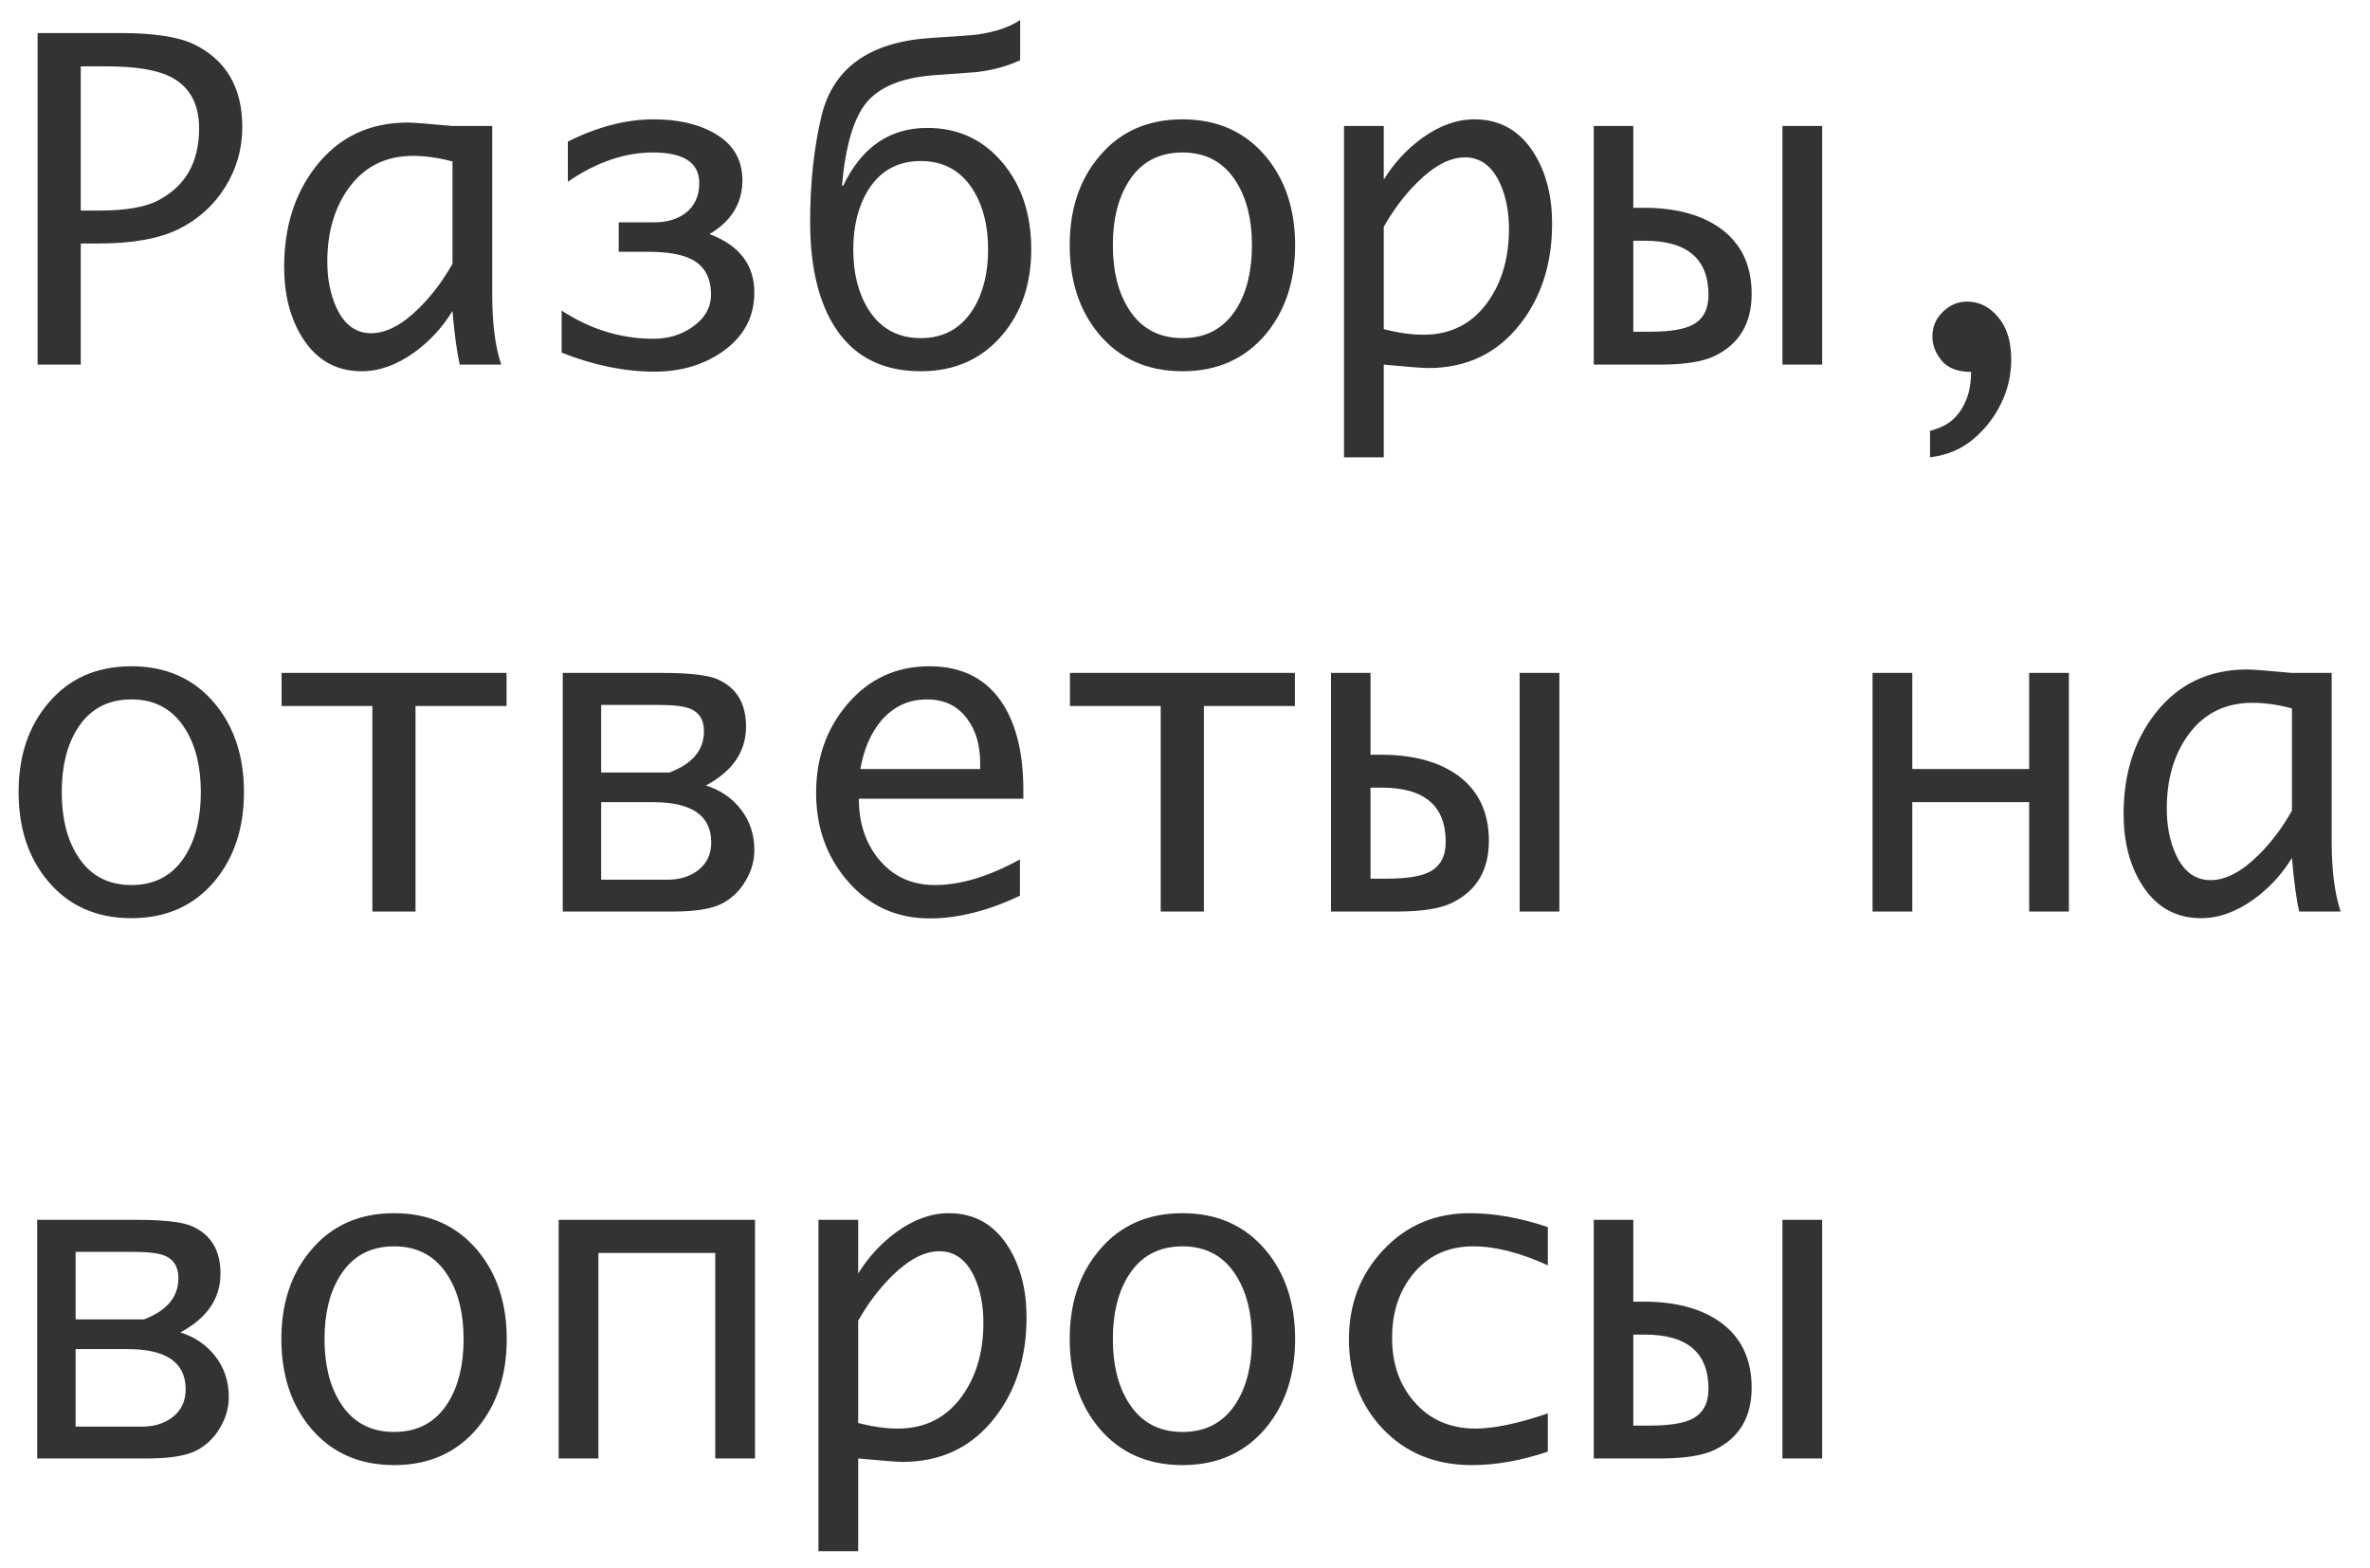 <?xml version="1.0" encoding="UTF-8"?> <svg xmlns="http://www.w3.org/2000/svg" width="65" height="43" viewBox="0 0 65 43" fill="none"><path d="M2.215 6.678V10H1.031V0.906H3.293C4.223 0.906 4.9 1.01 5.326 1.217C6.205 1.65 6.645 2.406 6.645 3.484C6.645 4.082 6.488 4.631 6.176 5.131C5.867 5.627 5.445 6.01 4.91 6.279C4.375 6.545 3.637 6.678 2.695 6.678H2.215ZM2.215 5.775H2.725C3.455 5.775 3.998 5.68 4.354 5.488C5.092 5.098 5.461 4.441 5.461 3.52C5.461 2.836 5.193 2.361 4.658 2.096C4.279 1.912 3.701 1.82 2.924 1.82H2.215V5.775ZM12.41 8.529C12.133 8.982 11.783 9.361 11.361 9.666C10.881 10.01 10.4 10.182 9.92 10.182C9.213 10.182 8.666 9.867 8.279 9.238C7.955 8.711 7.793 8.072 7.793 7.322C7.793 6.225 8.084 5.305 8.666 4.562C9.291 3.762 10.131 3.361 11.185 3.361C11.33 3.361 11.736 3.393 12.404 3.455H13.5V8.078C13.5 8.867 13.582 9.508 13.746 10H12.609C12.531 9.664 12.465 9.174 12.41 8.529ZM12.41 7.234V4.428C12.023 4.326 11.662 4.275 11.326 4.275C10.568 4.275 9.975 4.578 9.545 5.184C9.166 5.723 8.977 6.387 8.977 7.176C8.977 7.648 9.059 8.066 9.223 8.43C9.438 8.902 9.756 9.139 10.178 9.139C10.592 9.139 11.029 8.91 11.49 8.453C11.842 8.105 12.148 7.699 12.41 7.234ZM20.689 8.025C20.689 8.697 20.396 9.238 19.811 9.648C19.287 10.012 18.668 10.193 17.953 10.193C17.137 10.193 16.287 10.02 15.404 9.672V8.518C16.193 9.033 17.031 9.291 17.918 9.291C18.324 9.291 18.682 9.184 18.99 8.969C19.33 8.73 19.5 8.434 19.5 8.078C19.5 7.605 19.314 7.279 18.943 7.1C18.682 6.971 18.293 6.906 17.777 6.906H16.969V6.098H17.941C18.289 6.098 18.574 6.014 18.797 5.846C19.051 5.654 19.178 5.379 19.178 5.02C19.178 4.461 18.754 4.182 17.906 4.182C17.133 4.182 16.355 4.449 15.574 4.984V3.883C16.387 3.477 17.17 3.273 17.924 3.273C18.568 3.273 19.107 3.391 19.541 3.625C20.088 3.918 20.361 4.357 20.361 4.943C20.361 5.572 20.061 6.064 19.459 6.42C20.279 6.729 20.689 7.264 20.689 8.025ZM28.283 6.842C28.283 7.783 28.018 8.566 27.486 9.191C26.924 9.852 26.18 10.182 25.254 10.182C24.156 10.182 23.35 9.744 22.834 8.869C22.424 8.17 22.219 7.24 22.219 6.08C22.219 5.025 22.322 4.061 22.529 3.186C22.846 1.865 23.846 1.15 25.529 1.041C26.275 0.994 26.701 0.963 26.807 0.947C27.299 0.877 27.689 0.744 27.979 0.549V1.65C27.635 1.814 27.232 1.924 26.771 1.979C26.369 2.01 25.969 2.039 25.57 2.066C24.723 2.137 24.121 2.385 23.766 2.811C23.414 3.236 23.189 3.996 23.092 5.09H23.127C23.635 4.035 24.402 3.508 25.43 3.508C26.27 3.508 26.955 3.822 27.486 4.451C28.018 5.076 28.283 5.873 28.283 6.842ZM27.1 6.842C27.1 6.189 26.961 5.643 26.684 5.201C26.352 4.678 25.875 4.416 25.254 4.416C24.629 4.416 24.15 4.678 23.818 5.201C23.541 5.643 23.402 6.189 23.402 6.842C23.402 7.498 23.541 8.047 23.818 8.488C24.15 9.012 24.629 9.273 25.254 9.273C25.875 9.273 26.352 9.012 26.684 8.488C26.961 8.047 27.1 7.498 27.1 6.842ZM32.432 10.182C31.471 10.182 30.705 9.84 30.135 9.156C29.604 8.516 29.338 7.705 29.338 6.725C29.338 5.744 29.605 4.936 30.141 4.299C30.707 3.615 31.471 3.273 32.432 3.273C33.389 3.273 34.152 3.615 34.723 4.299C35.254 4.939 35.52 5.748 35.52 6.725C35.52 7.701 35.254 8.512 34.723 9.156C34.152 9.84 33.389 10.182 32.432 10.182ZM32.432 9.273C33.088 9.273 33.584 9 33.92 8.453C34.197 8 34.336 7.424 34.336 6.725C34.336 6.029 34.195 5.455 33.914 5.002C33.578 4.455 33.084 4.182 32.432 4.182C31.775 4.182 31.279 4.453 30.943 4.996C30.662 5.449 30.521 6.025 30.521 6.725C30.521 7.424 30.662 8 30.943 8.453C31.279 9 31.775 9.273 32.432 9.273ZM42.568 6.133C42.568 7.215 42.281 8.127 41.707 8.869C41.078 9.686 40.232 10.094 39.17 10.094C39.025 10.094 38.619 10.062 37.951 10V12.543H36.861V3.455H37.951V4.926C38.232 4.473 38.582 4.094 39 3.789C39.477 3.445 39.955 3.273 40.435 3.273C41.147 3.273 41.695 3.588 42.082 4.217C42.406 4.744 42.568 5.383 42.568 6.133ZM41.385 6.279C41.385 5.803 41.303 5.385 41.139 5.025C40.92 4.553 40.6 4.316 40.178 4.316C39.768 4.316 39.332 4.545 38.871 5.002C38.523 5.346 38.217 5.752 37.951 6.221V9.027C38.346 9.129 38.709 9.18 39.041 9.18C39.795 9.18 40.387 8.875 40.816 8.266C41.195 7.727 41.385 7.064 41.385 6.279ZM48.885 3.455H49.975V10H48.885V3.455ZM48.041 8.061C48.041 8.865 47.705 9.432 47.033 9.76C46.709 9.92 46.203 10 45.516 10H43.711V3.455H44.795V5.699H45.082C45.938 5.699 46.627 5.879 47.15 6.238C47.744 6.652 48.041 7.26 48.041 8.061ZM46.857 8.09C46.857 7.098 46.273 6.602 45.105 6.602H44.795V9.098H45.252C45.791 9.098 46.18 9.035 46.418 8.91C46.711 8.758 46.857 8.484 46.857 8.09ZM52.934 12.543V11.816C53.215 11.742 53.428 11.635 53.572 11.494C53.721 11.357 53.838 11.182 53.924 10.967C54.014 10.756 54.059 10.5 54.059 10.199C53.695 10.199 53.428 10.098 53.256 9.895C53.084 9.688 52.998 9.467 52.998 9.232C52.998 8.963 53.094 8.736 53.285 8.553C53.477 8.365 53.699 8.271 53.953 8.271C54.281 8.271 54.565 8.414 54.803 8.699C55.041 8.98 55.16 9.367 55.16 9.859C55.16 10.289 55.066 10.693 54.879 11.072C54.691 11.455 54.435 11.781 54.111 12.051C53.791 12.32 53.398 12.484 52.934 12.543ZM3.604 25.182C2.643 25.182 1.877 24.84 1.307 24.156C0.775 23.516 0.51 22.705 0.51 21.725C0.51 20.744 0.777 19.936 1.312 19.299C1.879 18.615 2.643 18.273 3.604 18.273C4.561 18.273 5.324 18.615 5.895 19.299C6.426 19.939 6.691 20.748 6.691 21.725C6.691 22.701 6.426 23.512 5.895 24.156C5.324 24.84 4.561 25.182 3.604 25.182ZM3.604 24.273C4.26 24.273 4.756 24 5.092 23.453C5.369 23 5.508 22.424 5.508 21.725C5.508 21.029 5.367 20.455 5.086 20.002C4.75 19.455 4.256 19.182 3.604 19.182C2.947 19.182 2.451 19.453 2.115 19.996C1.834 20.449 1.693 21.025 1.693 21.725C1.693 22.424 1.834 23 2.115 23.453C2.451 24 2.947 24.273 3.604 24.273ZM10.213 25V19.363H7.723V18.455H13.893V19.363H11.396V25H10.213ZM15.434 25V18.455H18.141C18.906 18.455 19.42 18.514 19.682 18.631C20.201 18.861 20.461 19.293 20.461 19.926C20.461 20.613 20.094 21.152 19.359 21.543C19.754 21.664 20.074 21.883 20.32 22.199C20.566 22.516 20.689 22.887 20.689 23.312C20.689 23.613 20.607 23.898 20.443 24.168C20.283 24.438 20.068 24.643 19.799 24.783C19.518 24.928 19.068 25 18.451 25H15.434ZM19.506 23.102C19.506 22.367 18.973 22 17.906 22H16.488V24.127H18.299C18.635 24.127 18.914 24.043 19.137 23.875C19.383 23.688 19.506 23.43 19.506 23.102ZM19.307 20.055C19.307 19.754 19.188 19.551 18.949 19.445C18.777 19.371 18.49 19.334 18.088 19.334H16.488V21.186H18.363C18.992 20.947 19.307 20.57 19.307 20.055ZM27.973 24.566C27.102 24.98 26.277 25.188 25.5 25.188C24.574 25.188 23.814 24.836 23.221 24.133C22.662 23.473 22.383 22.676 22.383 21.742C22.383 20.801 22.664 19.996 23.227 19.328C23.82 18.625 24.574 18.273 25.488 18.273C26.402 18.273 27.08 18.627 27.521 19.334C27.885 19.916 28.066 20.695 28.066 21.672V21.906H23.555C23.555 22.566 23.736 23.119 24.1 23.564C24.49 24.037 25.004 24.273 25.641 24.273C26.344 24.273 27.121 24.039 27.973 23.57V24.566ZM23.596 21.092H26.883V20.934C26.883 20.441 26.766 20.037 26.531 19.721C26.27 19.361 25.9 19.182 25.424 19.182C24.916 19.182 24.494 19.381 24.158 19.779C23.877 20.119 23.689 20.557 23.596 21.092ZM31.834 25V19.363H29.344V18.455H35.514V19.363H33.018V25H31.834ZM41.678 18.455H42.768V25H41.678V18.455ZM40.834 23.061C40.834 23.865 40.498 24.432 39.826 24.76C39.502 24.92 38.996 25 38.309 25H36.504V18.455H37.588V20.699H37.875C38.73 20.699 39.42 20.879 39.943 21.238C40.537 21.652 40.834 22.26 40.834 23.061ZM39.65 23.09C39.65 22.098 39.066 21.602 37.898 21.602H37.588V24.098H38.045C38.584 24.098 38.973 24.035 39.211 23.91C39.504 23.758 39.65 23.484 39.65 23.09ZM55.652 22H52.447V25H51.357V18.455H52.447V21.092H55.652V18.455H56.742V25H55.652V22ZM62.859 23.529C62.582 23.982 62.232 24.361 61.81 24.666C61.33 25.01 60.85 25.182 60.369 25.182C59.662 25.182 59.115 24.867 58.728 24.238C58.404 23.711 58.242 23.072 58.242 22.322C58.242 21.225 58.533 20.305 59.115 19.562C59.74 18.762 60.58 18.361 61.635 18.361C61.779 18.361 62.185 18.393 62.853 18.455H63.949V23.078C63.949 23.867 64.031 24.508 64.195 25H63.059C62.98 24.664 62.914 24.174 62.859 23.529ZM62.859 22.234V19.428C62.473 19.326 62.111 19.275 61.775 19.275C61.018 19.275 60.424 19.578 59.994 20.184C59.615 20.723 59.426 21.387 59.426 22.176C59.426 22.648 59.508 23.066 59.672 23.43C59.887 23.902 60.205 24.139 60.627 24.139C61.041 24.139 61.478 23.91 61.94 23.453C62.291 23.105 62.598 22.699 62.859 22.234ZM1.02 40V33.455H3.727C4.492 33.455 5.006 33.514 5.268 33.631C5.787 33.861 6.047 34.293 6.047 34.926C6.047 35.613 5.68 36.152 4.945 36.543C5.34 36.664 5.66 36.883 5.906 37.199C6.152 37.516 6.275 37.887 6.275 38.312C6.275 38.613 6.193 38.898 6.029 39.168C5.869 39.438 5.654 39.643 5.385 39.783C5.104 39.928 4.654 40 4.037 40H1.02ZM5.092 38.102C5.092 37.367 4.559 37 3.492 37H2.074V39.127H3.885C4.221 39.127 4.5 39.043 4.723 38.875C4.969 38.688 5.092 38.43 5.092 38.102ZM4.893 35.055C4.893 34.754 4.773 34.551 4.535 34.445C4.363 34.371 4.076 34.334 3.674 34.334H2.074V36.185H3.949C4.578 35.947 4.893 35.57 4.893 35.055ZM10.81 40.182C9.85 40.182 9.084 39.84 8.514 39.156C7.982 38.516 7.717 37.705 7.717 36.725C7.717 35.744 7.984 34.935 8.52 34.299C9.086 33.615 9.85 33.273 10.81 33.273C11.768 33.273 12.531 33.615 13.102 34.299C13.633 34.94 13.898 35.748 13.898 36.725C13.898 37.701 13.633 38.512 13.102 39.156C12.531 39.84 11.768 40.182 10.81 40.182ZM10.81 39.273C11.467 39.273 11.963 39 12.299 38.453C12.576 38 12.715 37.424 12.715 36.725C12.715 36.029 12.574 35.455 12.293 35.002C11.957 34.455 11.463 34.182 10.81 34.182C10.154 34.182 9.658 34.453 9.322 34.996C9.041 35.449 8.9 36.025 8.9 36.725C8.9 37.424 9.041 38 9.322 38.453C9.658 39 10.154 39.273 10.81 39.273ZM19.617 34.363H16.412V40H15.322V33.455H20.707V40H19.617V34.363ZM28.154 36.133C28.154 37.215 27.867 38.127 27.293 38.869C26.664 39.685 25.818 40.094 24.756 40.094C24.611 40.094 24.205 40.062 23.537 40V42.543H22.447V33.455H23.537V34.926C23.818 34.473 24.168 34.094 24.586 33.789C25.062 33.445 25.541 33.273 26.021 33.273C26.732 33.273 27.281 33.588 27.668 34.217C27.992 34.744 28.154 35.383 28.154 36.133ZM26.971 36.279C26.971 35.803 26.889 35.385 26.725 35.025C26.506 34.553 26.186 34.316 25.764 34.316C25.354 34.316 24.918 34.545 24.457 35.002C24.109 35.346 23.803 35.752 23.537 36.221V39.027C23.932 39.129 24.295 39.18 24.627 39.18C25.381 39.18 25.973 38.875 26.402 38.266C26.781 37.727 26.971 37.065 26.971 36.279ZM32.432 40.182C31.471 40.182 30.705 39.84 30.135 39.156C29.604 38.516 29.338 37.705 29.338 36.725C29.338 35.744 29.605 34.935 30.141 34.299C30.707 33.615 31.471 33.273 32.432 33.273C33.389 33.273 34.152 33.615 34.723 34.299C35.254 34.94 35.52 35.748 35.52 36.725C35.52 37.701 35.254 38.512 34.723 39.156C34.152 39.84 33.389 40.182 32.432 40.182ZM32.432 39.273C33.088 39.273 33.584 39 33.92 38.453C34.197 38 34.336 37.424 34.336 36.725C34.336 36.029 34.195 35.455 33.914 35.002C33.578 34.455 33.084 34.182 32.432 34.182C31.775 34.182 31.279 34.453 30.943 34.996C30.662 35.449 30.521 36.025 30.521 36.725C30.521 37.424 30.662 38 30.943 38.453C31.279 39 31.775 39.273 32.432 39.273ZM42.451 39.812C41.721 40.059 41.025 40.182 40.365 40.182C39.369 40.182 38.555 39.85 37.922 39.185C37.305 38.533 36.996 37.715 36.996 36.73C36.996 35.77 37.307 34.957 37.928 34.293C38.56 33.613 39.353 33.273 40.307 33.273C40.982 33.273 41.697 33.4 42.451 33.654V34.703C41.69 34.355 41.008 34.182 40.406 34.182C39.719 34.182 39.168 34.435 38.754 34.943C38.371 35.412 38.18 35.994 38.18 36.69C38.18 37.4 38.383 37.986 38.789 38.447C39.211 38.935 39.772 39.18 40.471 39.18C40.975 39.18 41.635 39.041 42.451 38.764V39.812ZM48.885 33.455H49.975V40H48.885V33.455ZM48.041 38.06C48.041 38.865 47.705 39.432 47.033 39.76C46.709 39.92 46.203 40 45.516 40H43.711V33.455H44.795V35.699H45.082C45.938 35.699 46.627 35.879 47.15 36.238C47.744 36.652 48.041 37.26 48.041 38.06ZM46.857 38.09C46.857 37.098 46.273 36.602 45.105 36.602H44.795V39.098H45.252C45.791 39.098 46.18 39.035 46.418 38.91C46.711 38.758 46.857 38.484 46.857 38.09Z" fill="black" fill-opacity="0.8"></path></svg> 